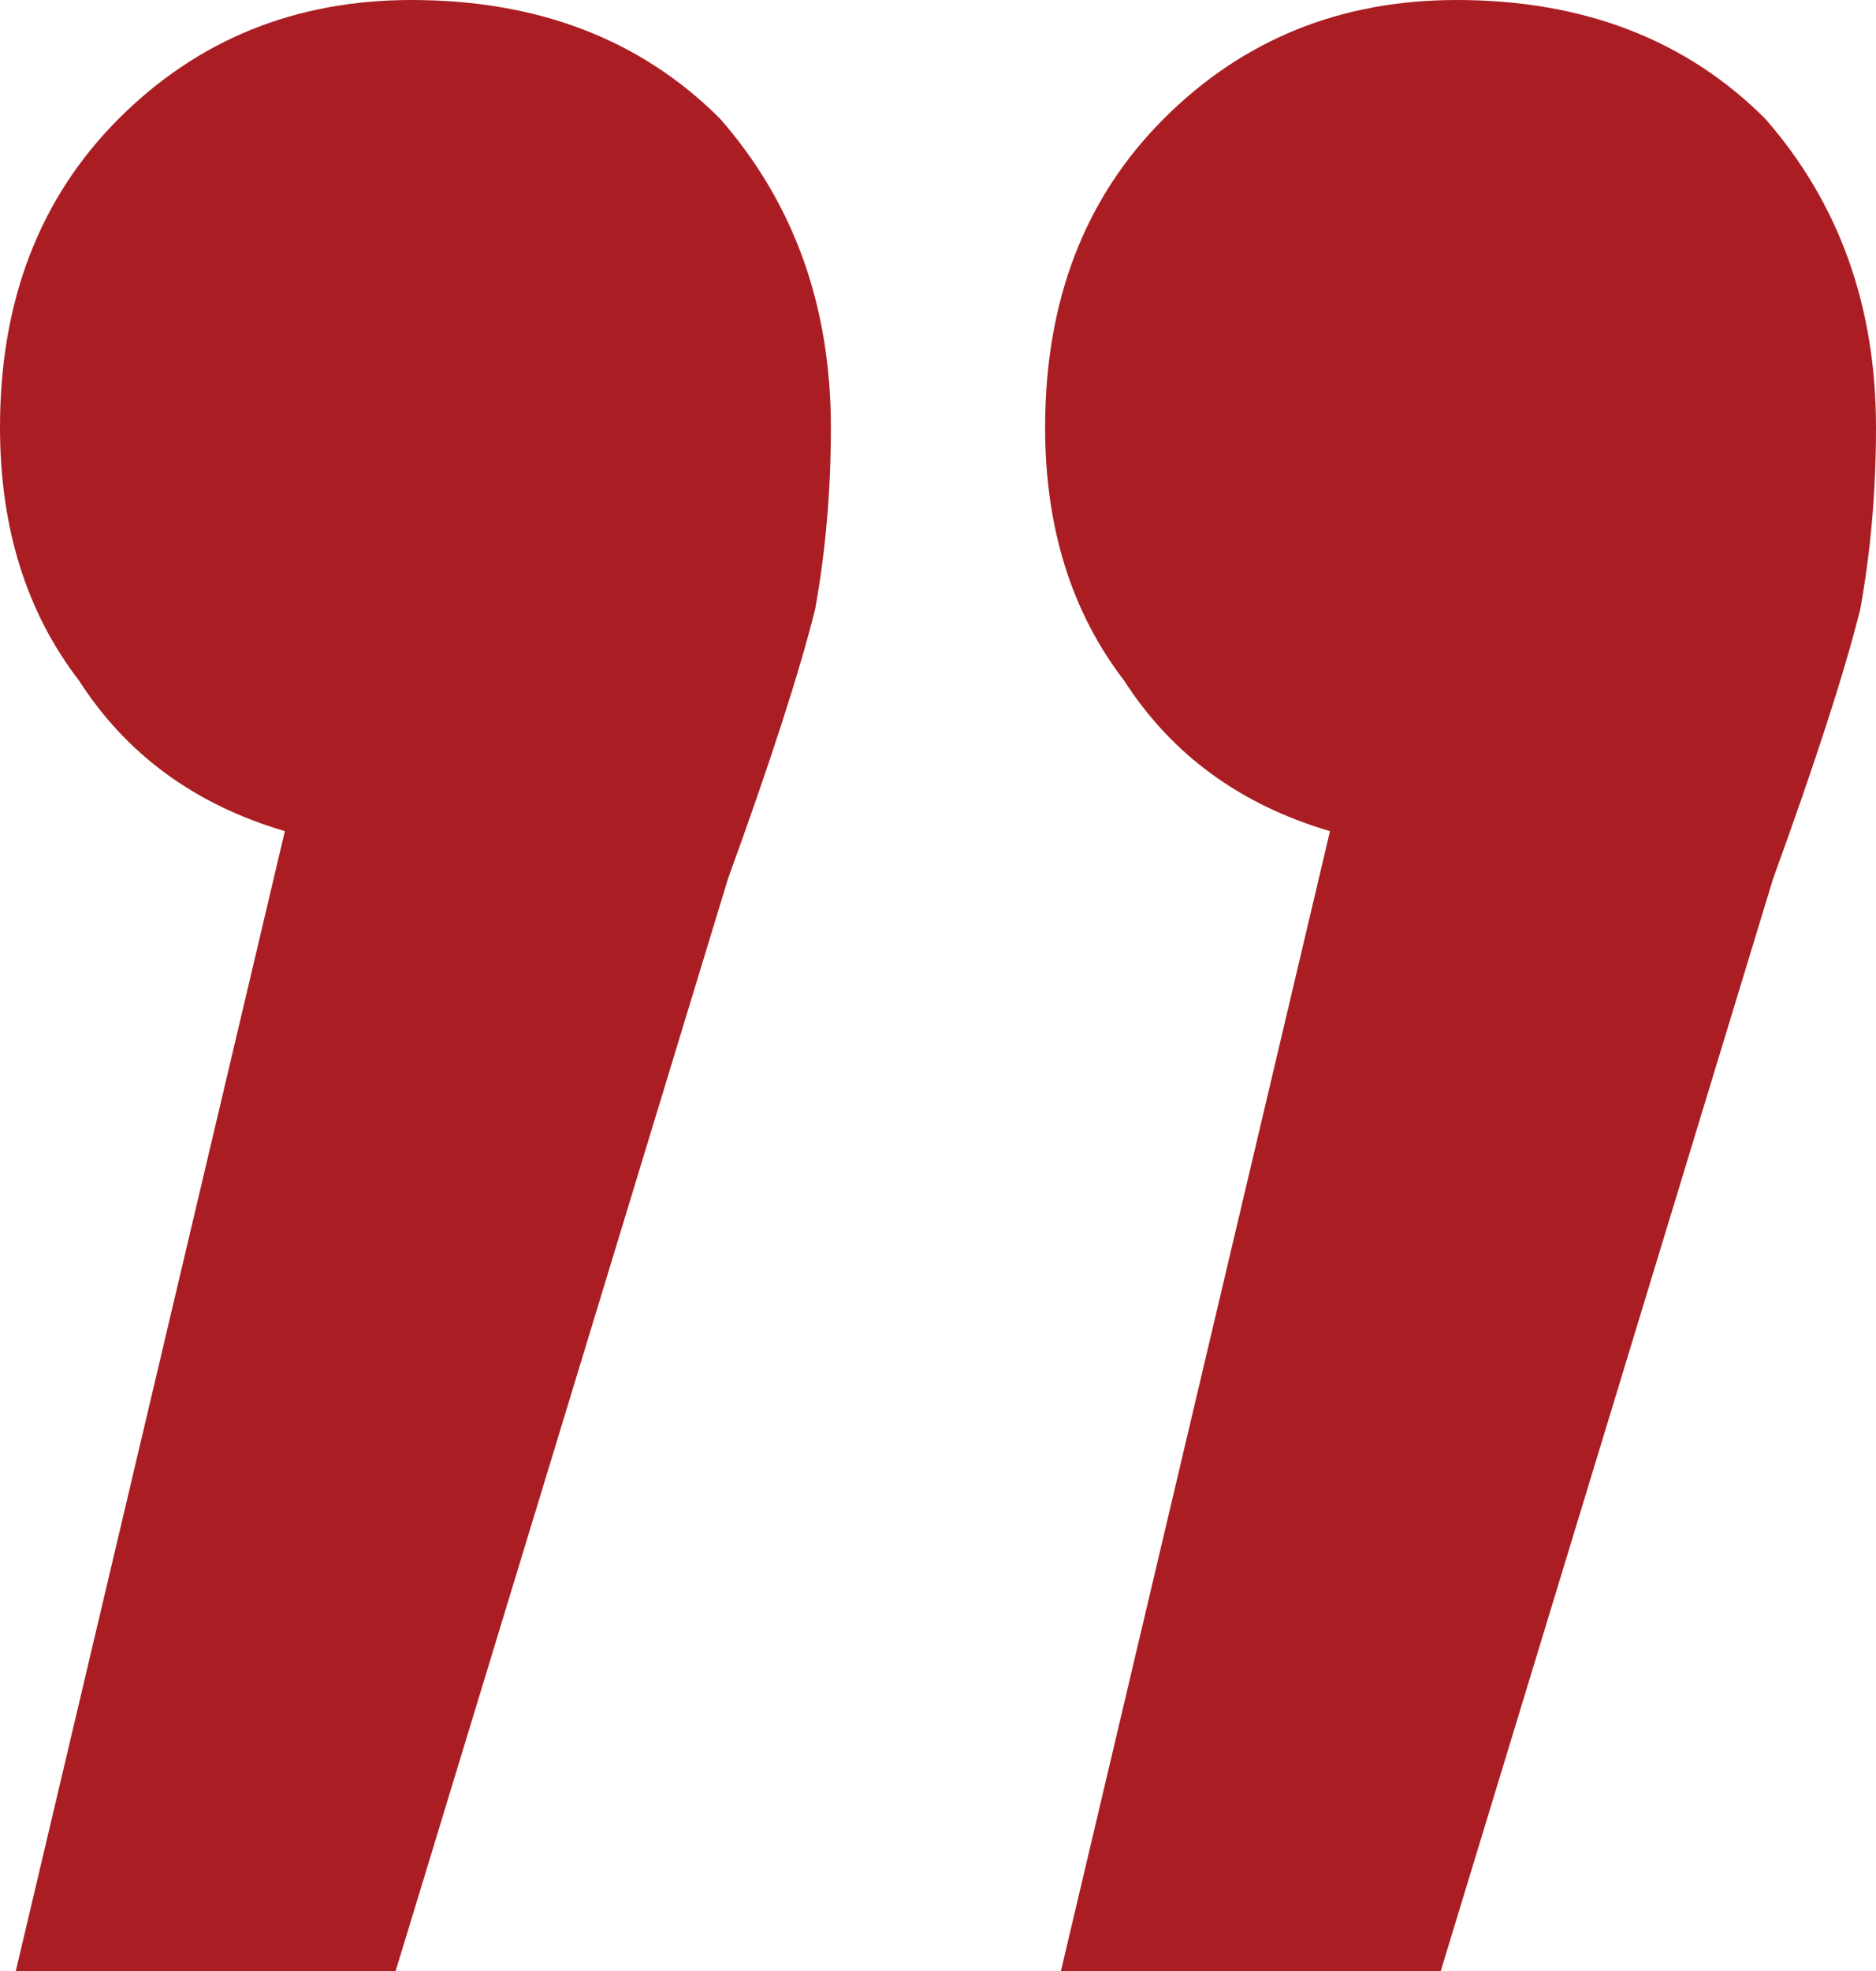 <svg width="40" height="42" viewBox="0 0 40 42" fill="none" xmlns="http://www.w3.org/2000/svg">
<path d="M28.358 17.711C26.446 17.149 24.983 16.08 23.971 14.506C22.846 13.044 22.284 11.245 22.284 9.108C22.284 6.41 23.127 4.217 24.814 2.53C26.502 0.843 28.583 2.81657e-06 31.058 3.03292e-06C33.757 3.26892e-06 35.95 0.843 37.638 2.53C39.213 4.329 40 6.522 40 9.108C40 10.458 39.888 11.751 39.663 12.988C39.325 14.337 38.706 16.249 37.806 18.723L30.72 42L22.621 42L28.358 17.711ZM6.074 17.711C4.162 17.149 2.7 16.08 1.687 14.506C0.562 13.044 -1.12601e-06 11.245 -9.39225e-07 9.108C-7.03289e-07 6.41 0.844 4.217 2.531 2.53C4.218 0.843 6.299 8.68476e-07 8.774 1.08482e-06C11.473 1.32083e-06 13.667 0.843 15.354 2.53C16.929 4.329 17.716 6.522 17.716 9.108C17.716 10.458 17.604 11.751 17.379 12.988C17.041 14.337 16.423 16.249 15.523 18.723L8.436 42L0.337 42L6.074 17.711Z" fill="#AA1E23"/>
</svg>
